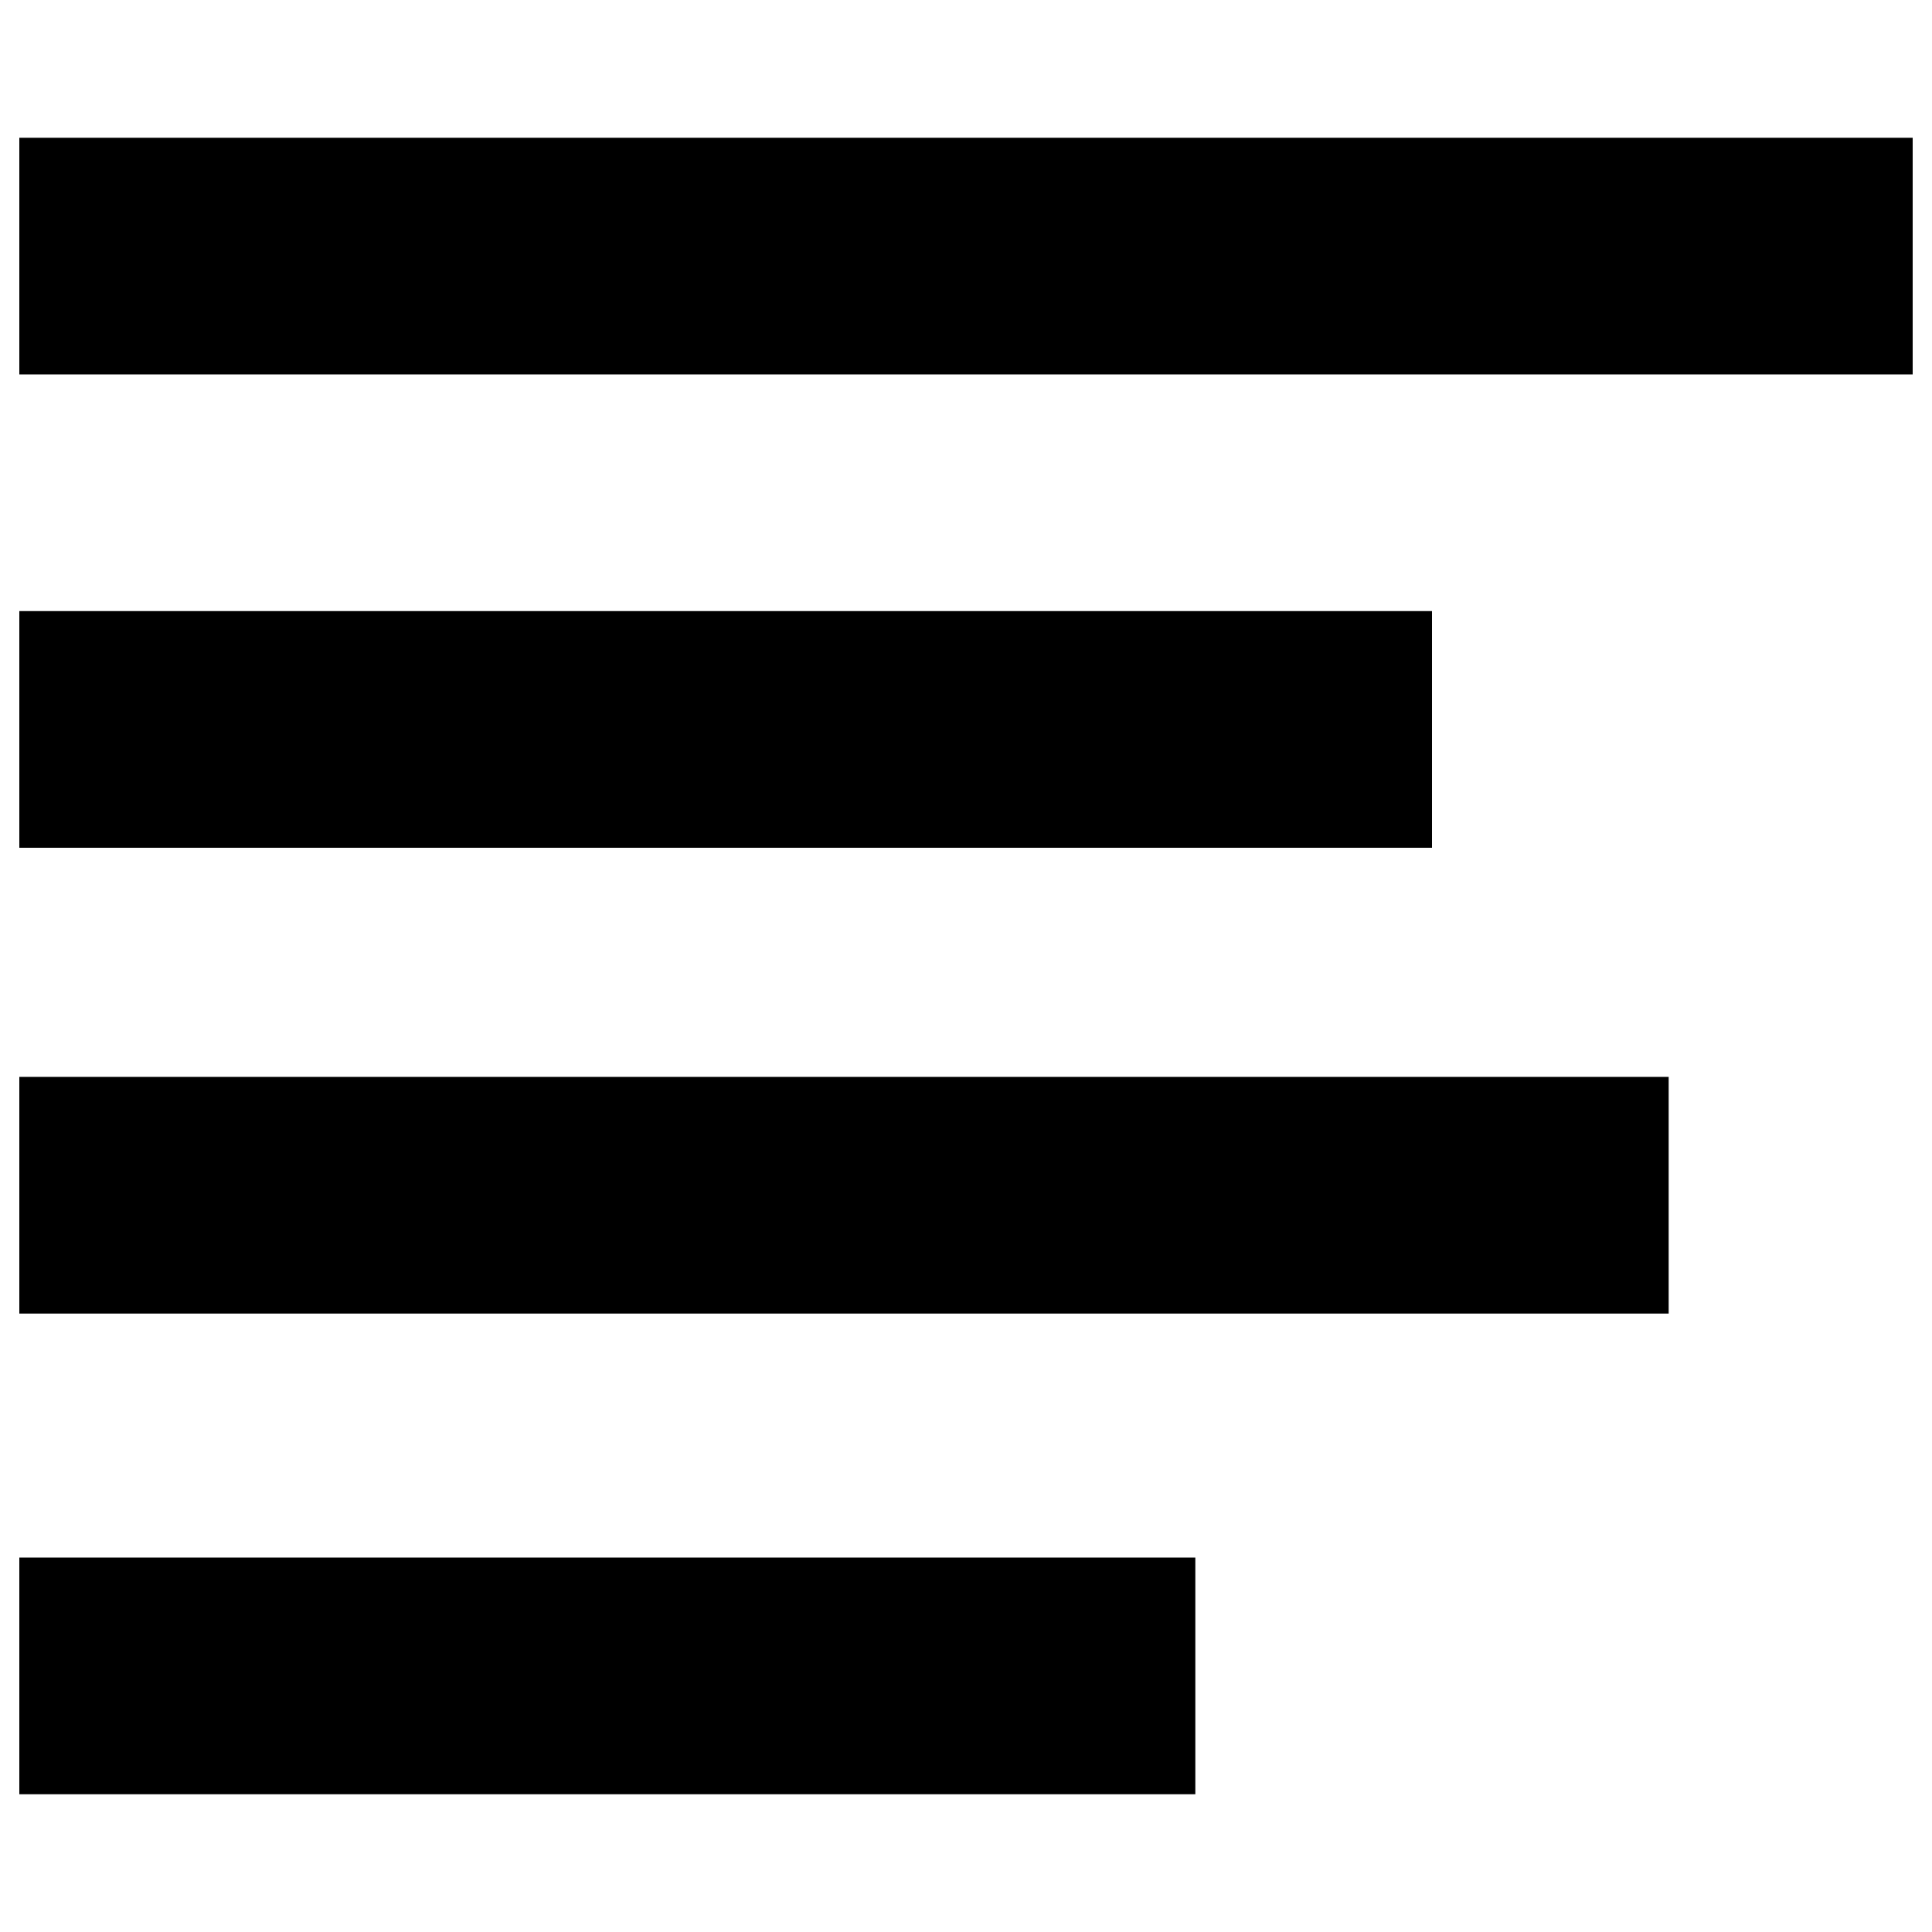 <?xml version="1.0" encoding="utf-8"?>
<!-- Svg Vector Icons : http://www.onlinewebfonts.com/icon -->
<!DOCTYPE svg PUBLIC "-//W3C//DTD SVG 1.1//EN" "http://www.w3.org/Graphics/SVG/1.1/DTD/svg11.dtd">
<svg version="1.1" xmlns="http://www.w3.org/2000/svg" xmlns:xlink="http://www.w3.org/1999/xlink" x="0px" y="0px" viewBox="0 0 1000 1000" enable-background="new 0 0 1000 1000" xml:space="preserve">
<g><path d="M10,71.3h980v122.5H10V71.3z"/><path d="M10,316.3h731.2v122.5H10V316.3z"/><path d="M10,557.4h853.7v122.5H10V557.4z"/><path d="M10,806.2h608.7v122.5H10V806.2z"/></g>
</svg>